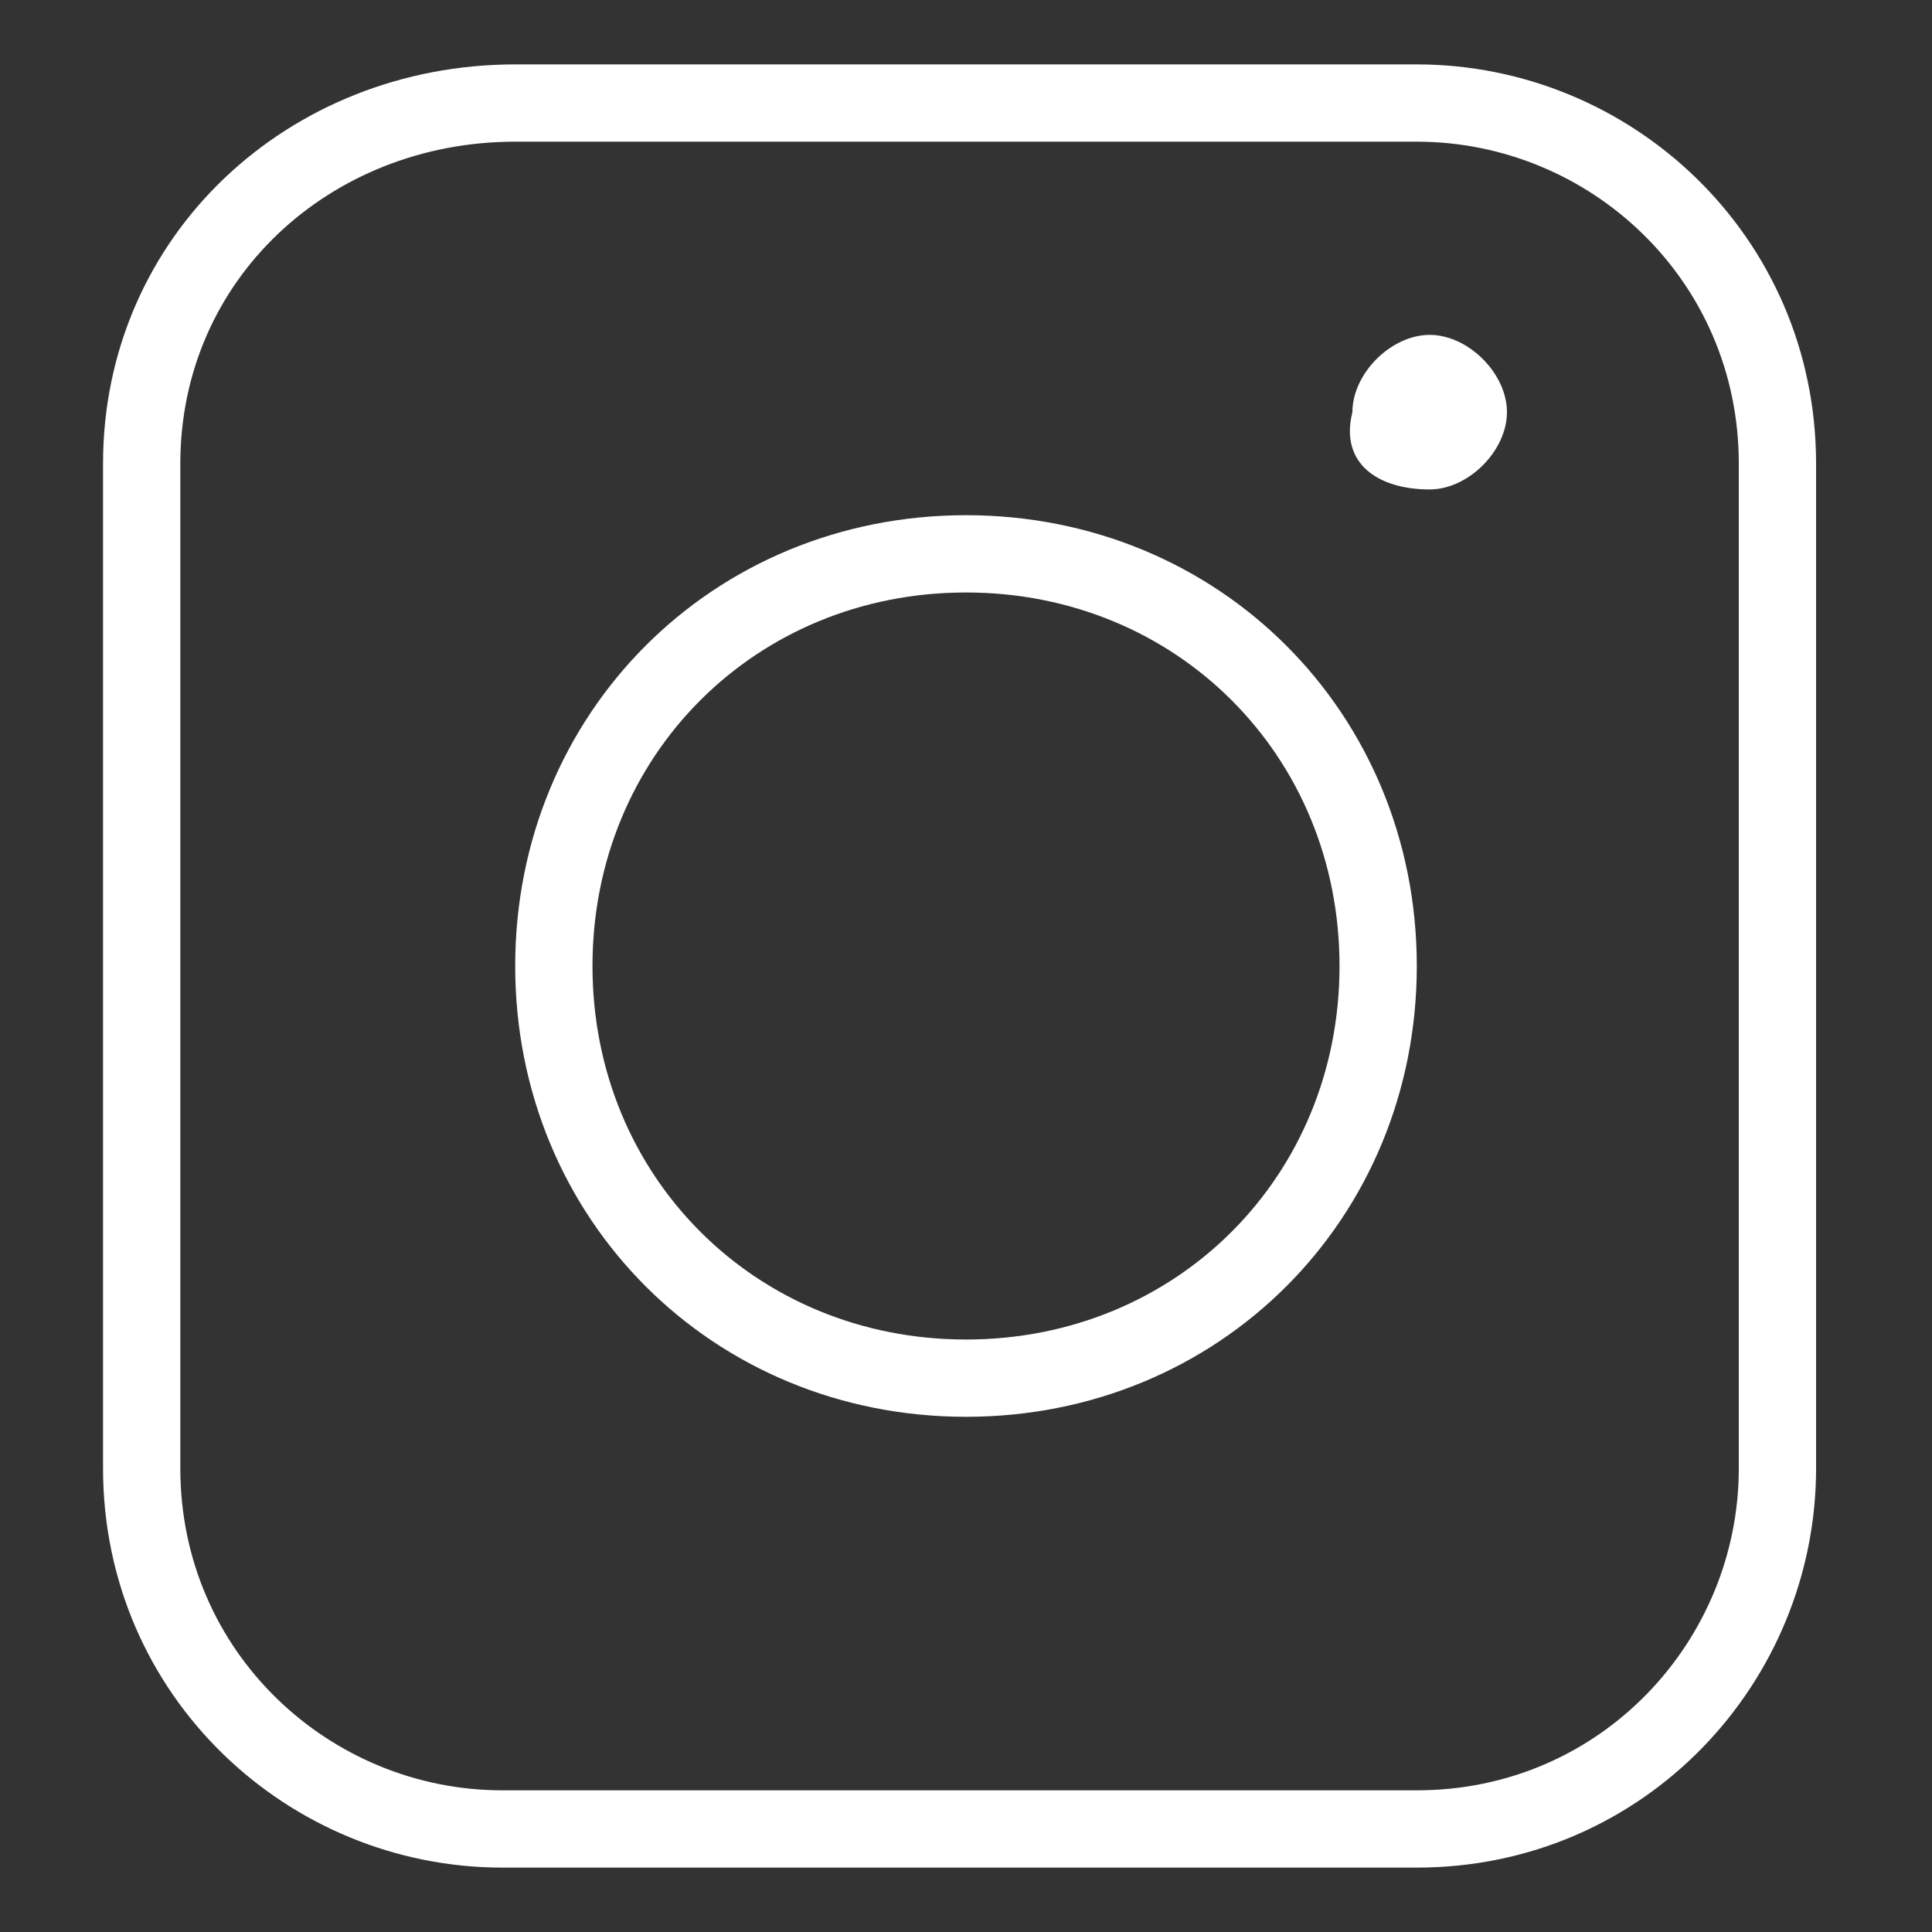 <?xml version="1.0" encoding="utf-8"?>
<!-- Generator: Adobe Illustrator 24.1.3, SVG Export Plug-In . SVG Version: 6.00 Build 0)  -->
<svg version="1.1" id="Layer_1" xmlns="http://www.w3.org/2000/svg" xmlns:xlink="http://www.w3.org/1999/xlink" x="0px" y="0px"
	 viewBox="0 0 15 15" style="enable-background:new 0 0 15 15;" xml:space="preserve">
<rect x="0" y="0" width="15" height="15" fill="#333333" stroke="none"/>
<style type="text/css">
	.st0{clip-path:url(#SVGID_2_);fill:none;stroke:#FFFFFF;stroke-width:0.6;}
	.st1{clip-path:url(#SVGID_2_);fill:#FFFFFF;}
</style>
<g>
	<g>
		<defs>
			<rect id="SVGID_1_" x="0.8" y="0.5" width="13.3" height="14.1"/>
		</defs>
		<clipPath id="SVGID_2_">
			<use xlink:href="#SVGID_1_"  style="overflow:visible;"/>
		</clipPath>
		<path class="st0" d="M4,0.8C2.4,0.8,1.1,2,1.1,3.6v7.8c0,1.6,1.3,2.8,2.8,2.8H11c1.6,0,2.8-1.3,2.8-2.8V3.6c0-1.6-1.3-2.8-2.8-2.8
			H4z"/>
		<path class="st0" d="M7.5,10.7c1.8,0,3.2-1.4,3.2-3.2S9.3,4.3,7.5,4.3S4.3,5.7,4.3,7.5S5.7,10.7,7.5,10.7z"/>
		<path class="st1" d="M11.1,3.8c0.3,0,0.6-0.3,0.6-0.6c0-0.3-0.3-0.6-0.6-0.6c-0.3,0-0.6,0.3-0.6,0.6C10.4,3.6,10.7,3.8,11.1,3.8"
			/>
	</g>
</g>
</svg>
